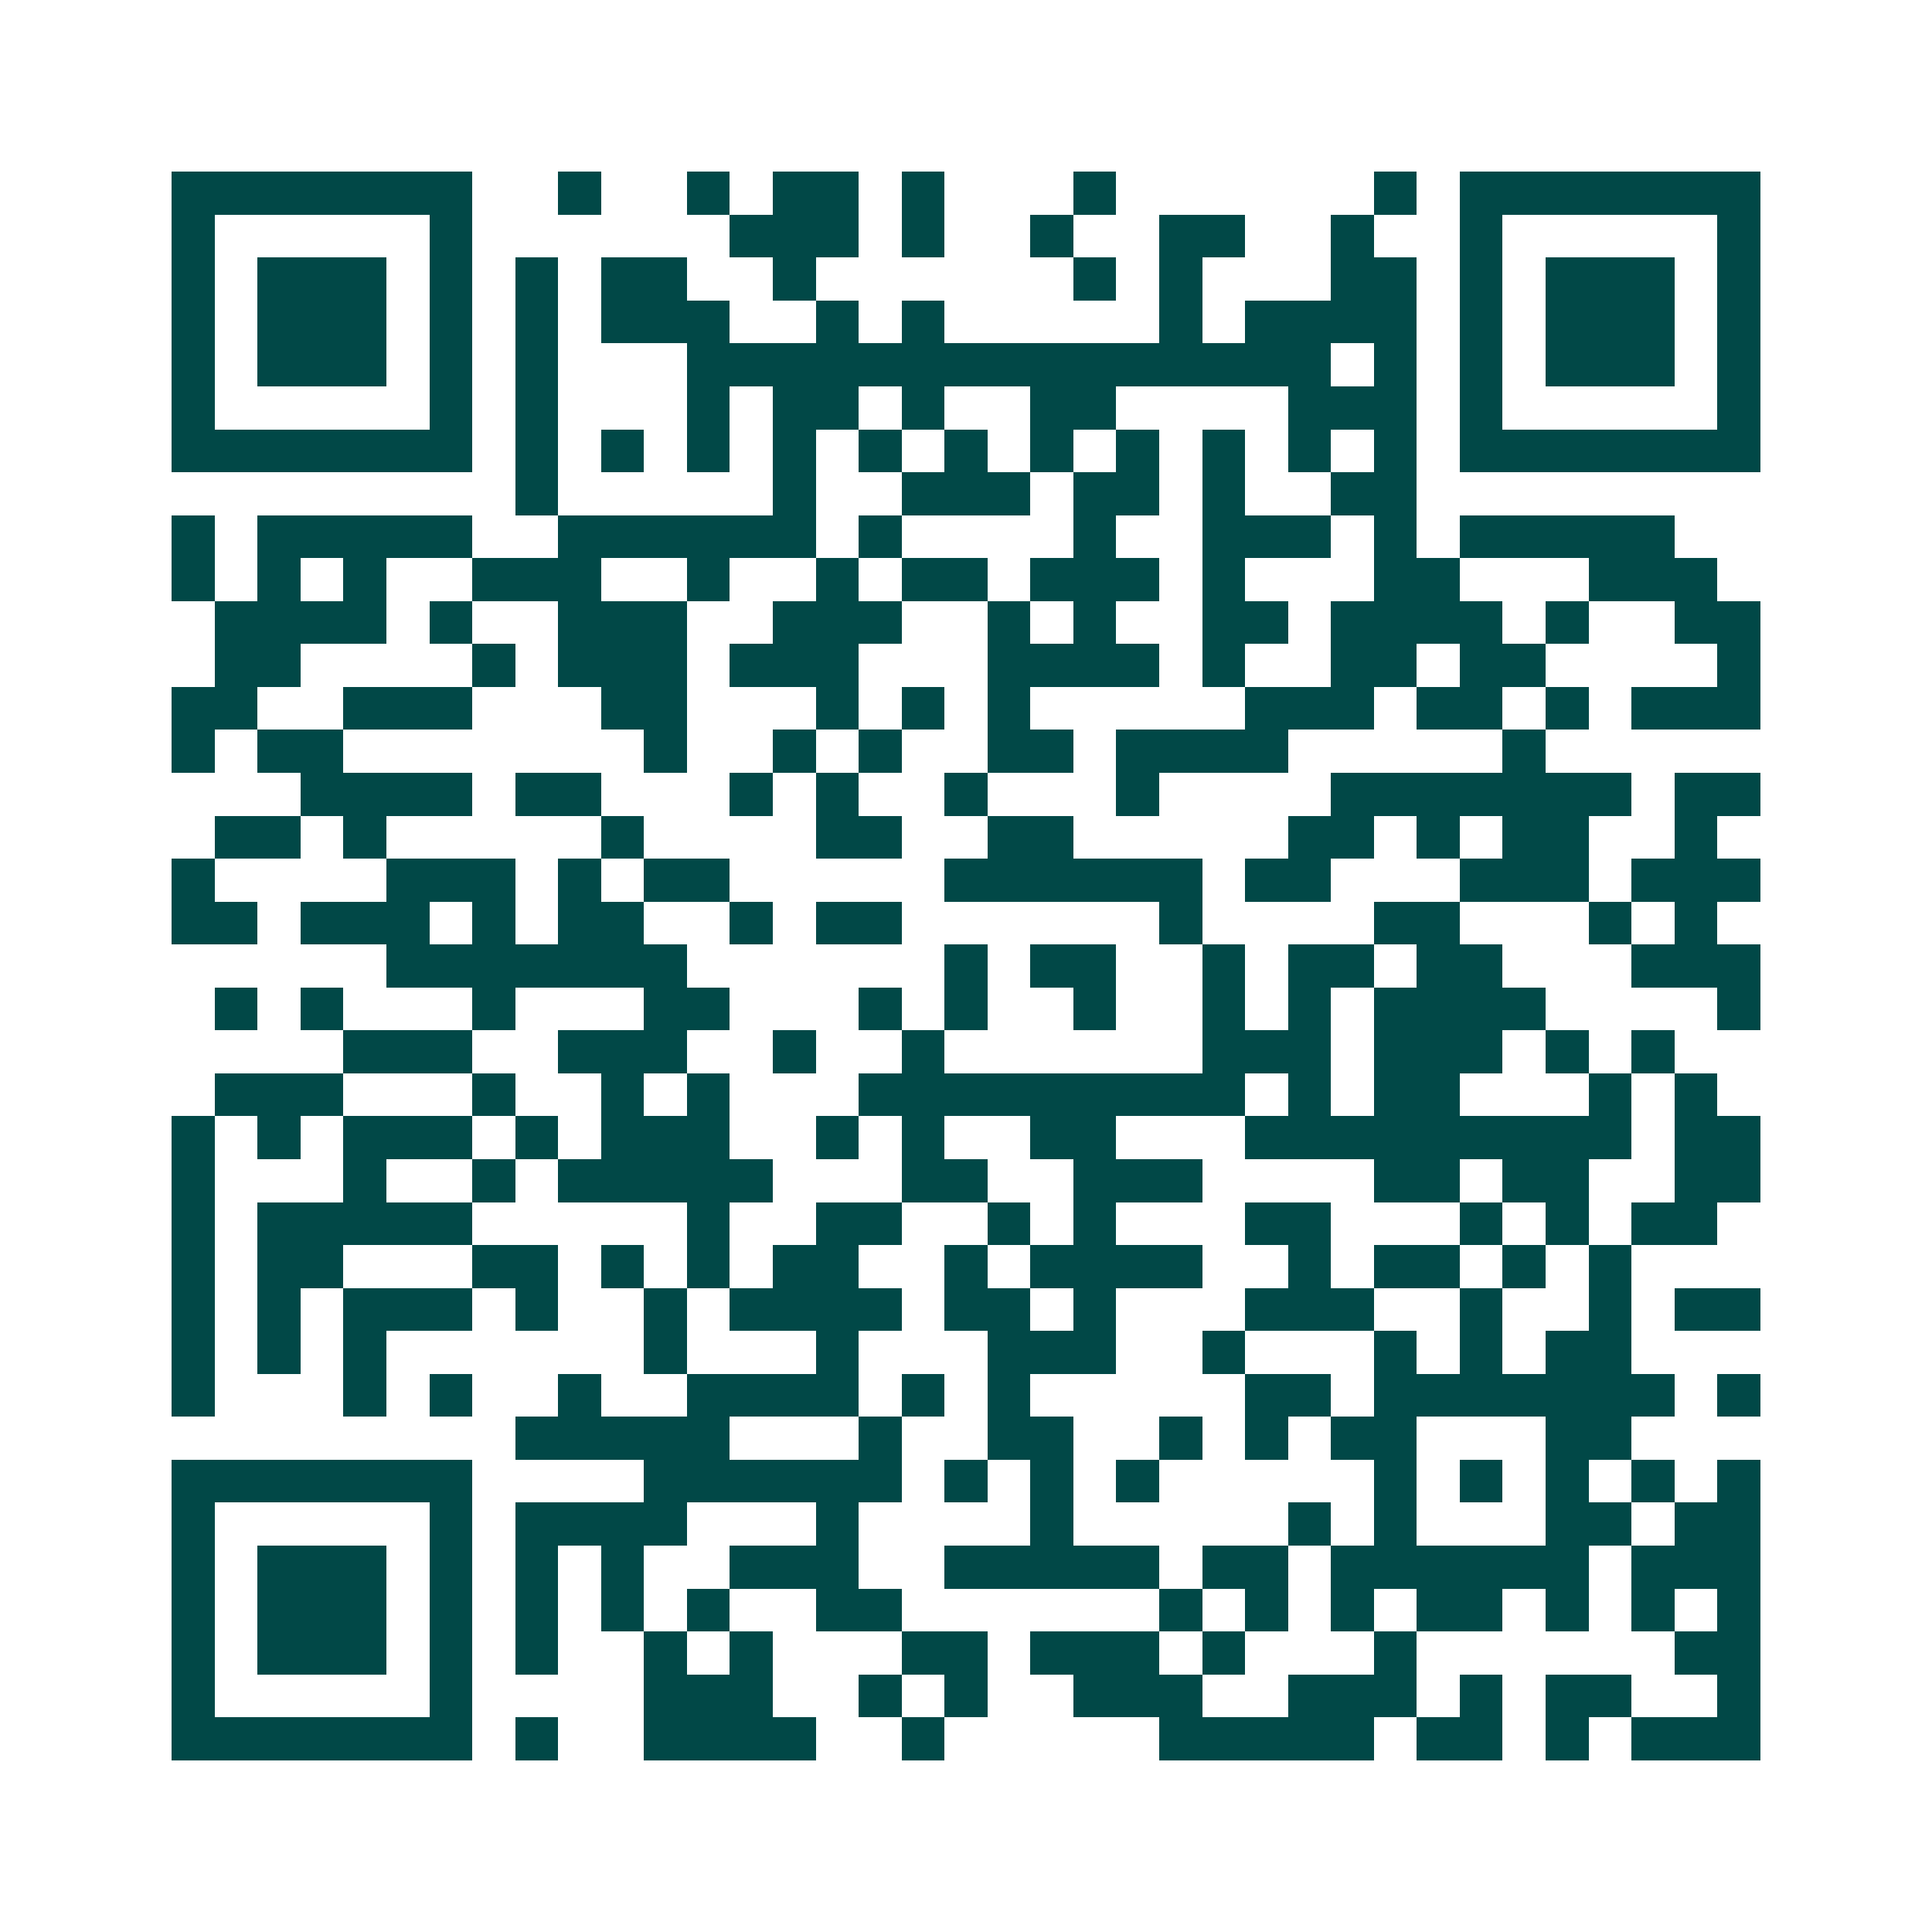 <svg xmlns="http://www.w3.org/2000/svg" width="200" height="200" viewBox="0 0 45 45" shape-rendering="crispEdges"><path fill="#ffffff" d="M0 0h45v45H0z"/><path stroke="#014847" d="M4 4.5h7m2 0h1m2 0h1m1 0h2m1 0h1m3 0h1m6 0h1m1 0h7M4 5.5h1m5 0h1m6 0h3m1 0h1m2 0h1m2 0h2m2 0h1m2 0h1m5 0h1M4 6.5h1m1 0h3m1 0h1m1 0h1m1 0h2m2 0h1m6 0h1m1 0h1m3 0h2m1 0h1m1 0h3m1 0h1M4 7.5h1m1 0h3m1 0h1m1 0h1m1 0h3m2 0h1m1 0h1m5 0h1m1 0h4m1 0h1m1 0h3m1 0h1M4 8.5h1m1 0h3m1 0h1m1 0h1m3 0h15m1 0h1m1 0h1m1 0h3m1 0h1M4 9.5h1m5 0h1m1 0h1m3 0h1m1 0h2m1 0h1m2 0h2m4 0h3m1 0h1m5 0h1M4 10.5h7m1 0h1m1 0h1m1 0h1m1 0h1m1 0h1m1 0h1m1 0h1m1 0h1m1 0h1m1 0h1m1 0h1m1 0h7M12 11.5h1m5 0h1m2 0h3m1 0h2m1 0h1m2 0h2M4 12.5h1m1 0h5m2 0h6m1 0h1m4 0h1m2 0h3m1 0h1m1 0h5M4 13.5h1m1 0h1m1 0h1m2 0h3m2 0h1m2 0h1m1 0h2m1 0h3m1 0h1m3 0h2m3 0h3M5 14.5h4m1 0h1m2 0h3m2 0h3m2 0h1m1 0h1m2 0h2m1 0h4m1 0h1m2 0h2M5 15.5h2m4 0h1m1 0h3m1 0h3m3 0h4m1 0h1m2 0h2m1 0h2m4 0h1M4 16.5h2m2 0h3m3 0h2m3 0h1m1 0h1m1 0h1m5 0h3m1 0h2m1 0h1m1 0h3M4 17.5h1m1 0h2m7 0h1m2 0h1m1 0h1m2 0h2m1 0h4m5 0h1M7 18.5h4m1 0h2m3 0h1m1 0h1m2 0h1m3 0h1m4 0h7m1 0h2M5 19.5h2m1 0h1m5 0h1m4 0h2m2 0h2m5 0h2m1 0h1m1 0h2m2 0h1M4 20.5h1m4 0h3m1 0h1m1 0h2m5 0h6m1 0h2m3 0h3m1 0h3M4 21.5h2m1 0h3m1 0h1m1 0h2m2 0h1m1 0h2m6 0h1m4 0h2m3 0h1m1 0h1M9 22.5h7m6 0h1m1 0h2m2 0h1m1 0h2m1 0h2m3 0h3M5 23.5h1m1 0h1m3 0h1m3 0h2m3 0h1m1 0h1m2 0h1m2 0h1m1 0h1m1 0h4m4 0h1M8 24.5h3m2 0h3m2 0h1m2 0h1m6 0h3m1 0h3m1 0h1m1 0h1M5 25.5h3m3 0h1m2 0h1m1 0h1m3 0h9m1 0h1m1 0h2m3 0h1m1 0h1M4 26.5h1m1 0h1m1 0h3m1 0h1m1 0h3m2 0h1m1 0h1m2 0h2m3 0h9m1 0h2M4 27.5h1m3 0h1m2 0h1m1 0h5m3 0h2m2 0h3m4 0h2m1 0h2m2 0h2M4 28.5h1m1 0h5m5 0h1m2 0h2m2 0h1m1 0h1m3 0h2m3 0h1m1 0h1m1 0h2M4 29.5h1m1 0h2m3 0h2m1 0h1m1 0h1m1 0h2m2 0h1m1 0h4m2 0h1m1 0h2m1 0h1m1 0h1M4 30.5h1m1 0h1m1 0h3m1 0h1m2 0h1m1 0h4m1 0h2m1 0h1m3 0h3m2 0h1m2 0h1m1 0h2M4 31.5h1m1 0h1m1 0h1m6 0h1m3 0h1m3 0h3m2 0h1m3 0h1m1 0h1m1 0h2M4 32.5h1m3 0h1m1 0h1m2 0h1m2 0h4m1 0h1m1 0h1m5 0h2m1 0h7m1 0h1M12 33.5h5m3 0h1m2 0h2m2 0h1m1 0h1m1 0h2m3 0h2M4 34.5h7m4 0h6m1 0h1m1 0h1m1 0h1m5 0h1m1 0h1m1 0h1m1 0h1m1 0h1M4 35.5h1m5 0h1m1 0h4m3 0h1m4 0h1m5 0h1m1 0h1m3 0h2m1 0h2M4 36.5h1m1 0h3m1 0h1m1 0h1m1 0h1m2 0h3m2 0h5m1 0h2m1 0h6m1 0h3M4 37.5h1m1 0h3m1 0h1m1 0h1m1 0h1m1 0h1m2 0h2m6 0h1m1 0h1m1 0h1m1 0h2m1 0h1m1 0h1m1 0h1M4 38.5h1m1 0h3m1 0h1m1 0h1m2 0h1m1 0h1m3 0h2m1 0h3m1 0h1m3 0h1m6 0h2M4 39.5h1m5 0h1m4 0h3m2 0h1m1 0h1m2 0h3m2 0h3m1 0h1m1 0h2m2 0h1M4 40.5h7m1 0h1m2 0h4m2 0h1m5 0h5m1 0h2m1 0h1m1 0h3"/></svg>

